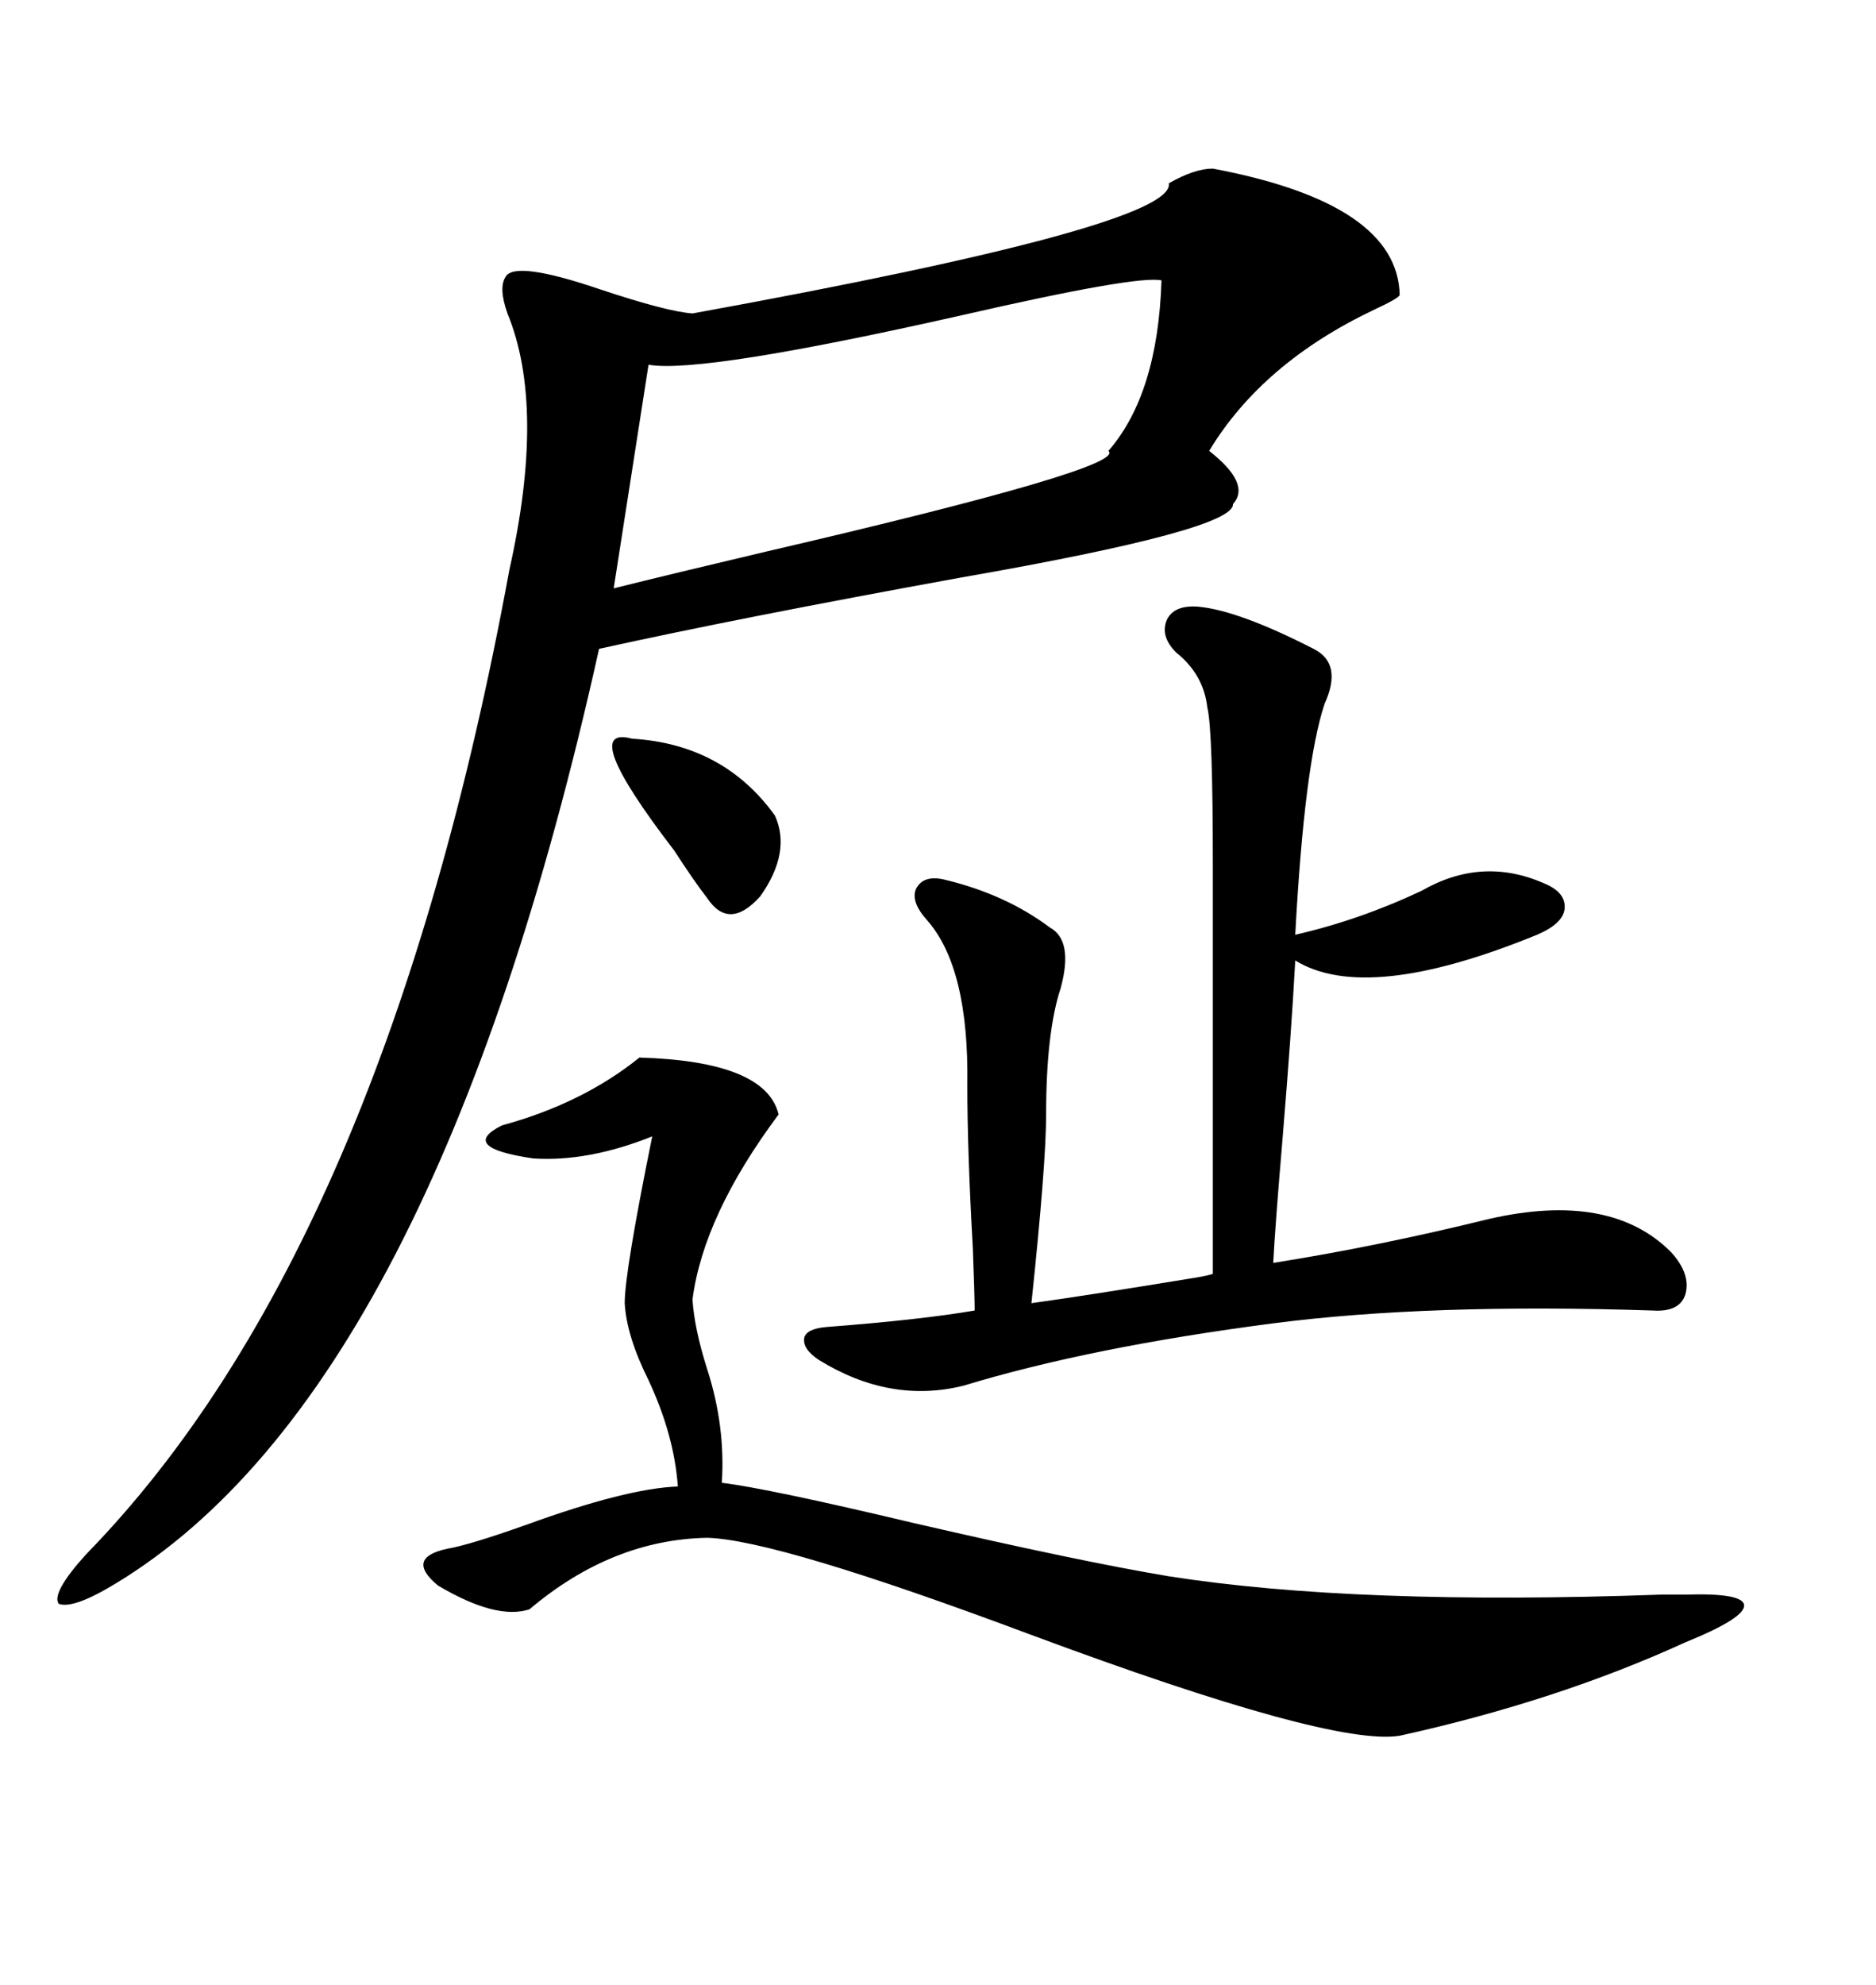 <svg xmlns="http://www.w3.org/2000/svg" xmlns:xlink="http://www.w3.org/1999/xlink" width="300" height="317.285"><path d="M193.95 26.95L193.95 26.95Q223.54 32.52 223.83 47.17L223.83 47.17Q223.54 47.75 219.73 49.51L219.73 49.51Q201.86 58.01 193.36 72.07L193.36 72.07Q200.10 77.34 197.17 80.57L197.17 80.57Q197.46 84.67 153.81 92.29L153.81 92.29Q118.36 98.73 95.80 103.71L95.80 103.71Q69.43 222.36 18.46 253.13L18.46 253.13Q11.72 257.23 9.38 256.35L9.38 256.35Q8.20 254.59 13.77 248.44L13.77 248.44Q61.52 199.51 81.45 91.11L81.45 91.11Q87.30 65.04 81.15 50.10L81.15 50.10Q79.69 46.00 80.86 44.24L80.86 44.24Q82.32 41.60 96.09 46.29L96.09 46.29Q106.64 49.80 110.74 50.10L110.74 50.10Q188.09 36.04 186.91 29.30L186.91 29.30Q191.02 26.95 193.95 26.95ZM130.96 217.38L130.96 217.38Q128.32 215.63 128.61 213.87L128.61 213.87Q128.91 212.40 132.13 212.11L132.13 212.11Q147.36 210.94 155.86 209.47L155.86 209.47Q155.86 207.13 155.57 199.51L155.57 199.51Q154.69 183.98 154.69 173.44L154.69 173.44Q154.98 154.69 148.24 147.07L148.24 147.07Q145.61 144.14 146.48 142.09L146.48 142.09Q147.66 139.75 151.17 140.63L151.17 140.63Q160.84 142.97 167.87 148.24L167.87 148.24Q171.68 150.29 169.63 157.91L169.63 157.91Q167.29 164.94 167.29 178.13L167.29 178.13Q167.29 186.04 164.94 208.30L164.94 208.30Q173.44 207.13 191.31 204.20L191.31 204.20Q193.07 203.91 193.95 203.61L193.95 203.61L193.95 138.28Q193.95 116.60 193.07 113.09L193.07 113.09Q192.48 107.81 188.09 104.30L188.09 104.30Q185.45 101.66 186.62 99.02L186.62 99.02Q187.79 96.68 191.60 96.97L191.60 96.97Q198.05 97.56 210.06 103.71L210.06 103.71Q214.75 106.05 211.82 112.50L211.82 112.50Q208.59 122.17 207.13 149.41L207.13 149.41Q217.38 147.07 227.34 142.38L227.34 142.38Q237.01 136.82 246.97 141.21L246.97 141.21Q250.49 142.68 250.20 145.31L250.20 145.31Q249.90 147.66 245.80 149.41L245.80 149.41Q218.55 160.55 207.13 153.52L207.13 153.52Q206.54 164.65 205.08 182.23L205.08 182.23Q203.91 196.00 203.61 201.86L203.61 201.86Q220.31 199.22 238.18 194.82L238.18 194.82Q257.52 190.43 267.19 200.10L267.19 200.10Q270.41 203.61 269.53 206.84L269.53 206.84Q268.65 209.77 264.26 209.47L264.26 209.47Q228.52 208.30 203.61 211.52L203.61 211.52Q174.32 215.33 154.10 221.48L154.10 221.48Q142.38 224.41 130.96 217.38ZM186.91 251.95L186.91 251.95Q216.80 256.64 265.72 254.88L265.72 254.88Q268.95 254.88 269.53 254.88L269.53 254.88Q278.91 254.59 278.91 256.64L278.91 256.64Q278.91 258.69 269.53 262.50L269.53 262.50Q249.02 271.88 223.83 277.44L223.83 277.44Q212.99 279.20 164.94 261.33L164.94 261.33Q124.22 246.09 113.09 245.80L113.09 245.80Q97.85 246.09 84.67 257.23L84.67 257.23Q79.39 258.98 70.02 253.42L70.02 253.42Q64.75 249.02 71.48 247.56L71.48 247.56Q75 246.97 84.08 243.75L84.08 243.75Q100.20 237.89 108.40 237.60L108.40 237.60Q107.81 229.39 103.71 220.61L103.71 220.61Q100.20 213.57 99.90 208.30L99.90 208.30Q99.90 203.32 104.30 181.64L104.30 181.64Q94.04 185.74 85.25 185.16L85.25 185.16Q73.24 183.40 80.27 179.88L80.27 179.88Q93.16 176.37 102.25 169.04L102.25 169.04Q122.46 169.63 124.51 178.13L124.51 178.13Q112.50 194.24 110.74 207.71L110.74 207.71Q111.04 212.40 113.09 218.85L113.09 218.85Q116.02 227.93 115.43 237.01L115.43 237.01Q122.75 237.89 146.19 243.46L146.19 243.46Q172.85 249.61 186.91 251.95ZM185.74 44.82L185.74 44.82Q181.93 43.95 153.81 50.39L153.81 50.39Q112.21 59.77 103.71 58.30L103.71 58.30L98.14 94.04Q107.52 91.70 122.46 88.18L122.46 88.18Q180.47 74.71 177.25 72.07L177.25 72.07Q185.16 62.99 185.74 44.82ZM101.07 118.07L101.07 118.07Q115.72 118.95 123.93 130.37L123.93 130.37Q126.56 136.23 121.58 143.26L121.58 143.26Q116.60 148.83 113.09 143.55L113.09 143.55Q111.04 140.92 107.81 135.94L107.81 135.94Q92.29 115.72 101.07 118.07Z"/></svg>